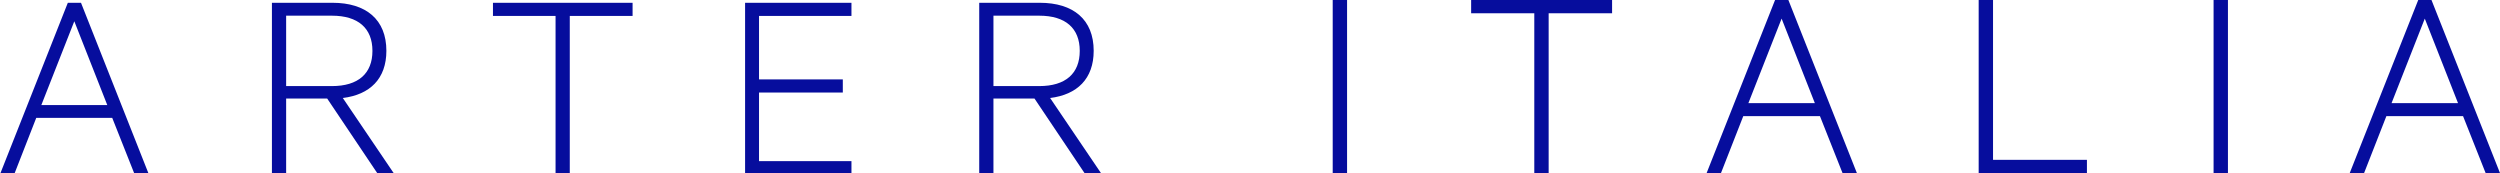 <svg xmlns="http://www.w3.org/2000/svg" id="Layer_1" viewBox="0 0 358.65 24.83"><defs><style>      .st0 {        fill: #060D9D;      }    </style></defs><path class="st0" d="M142.52,2.25h6.57c3.77,0,5.81,1.8,5.81,5.05s-2.04,5.05-5.81,5.05h-6.57V2.25ZM148.41,14.14l7.29,10.86h2.36l-7.41-10.94c3.89-.48,6.25-2.76,6.25-6.77,0-4.49-2.92-6.89-7.73-6.89h-8.69v24.6h2.04v-10.86h5.89ZM106.89.4v24.6h15.26v-1.88h-13.26v-9.85h12.02v-1.88h-12.02V2.29h13.26V.4h-15.26ZM70.73,2.29h8.97v22.71h2.04V2.29h9.01V.4h-20.03v1.88ZM41.05,2.25h6.57c3.76,0,5.81,1.8,5.81,5.05s-2.04,5.05-5.81,5.05h-6.57V2.25ZM46.94,14.14l7.29,10.86h2.36l-7.41-10.94c3.89-.48,6.25-2.76,6.25-6.77,0-4.49-2.92-6.89-7.73-6.89h-8.69v24.6h2.04v-10.86h5.89ZM10.66,3.05l4.73,12.02H5.93L10.66,3.05ZM9.73.4L0,25h2.04l3.16-8.09h10.9l3.21,8.09h2.04L11.62.4h-1.88Z"></path><path class="st0" d="M193.25,24.83h-2.06V0h2.06v24.83Z"></path><path class="st0" d="M211.05,0h20.22v1.9h-9.1v22.93h-2.06V1.9h-9.06V0Z"></path><path class="st0" d="M256.56,0l9.83,24.83h-2.06l-3.24-8.17h-11l-3.2,8.17h-2.06L254.65,0h1.9ZM250.81,14.8h9.55l-4.77-12.13-4.77,12.13Z"></path><path class="st0" d="M283.86,0h2.06v22.93h13.47v1.9h-15.53V0Z"></path><path class="st0" d="M319.62,24.83h-2.06V0h2.06v24.83Z"></path><path class="st0" d="M348.82,0l9.83,24.83h-2.06l-3.24-8.17h-11l-3.2,8.17h-2.06l9.83-24.83h1.9ZM343.08,14.8h9.55l-4.77-12.13-4.77,12.13Z"></path></svg>